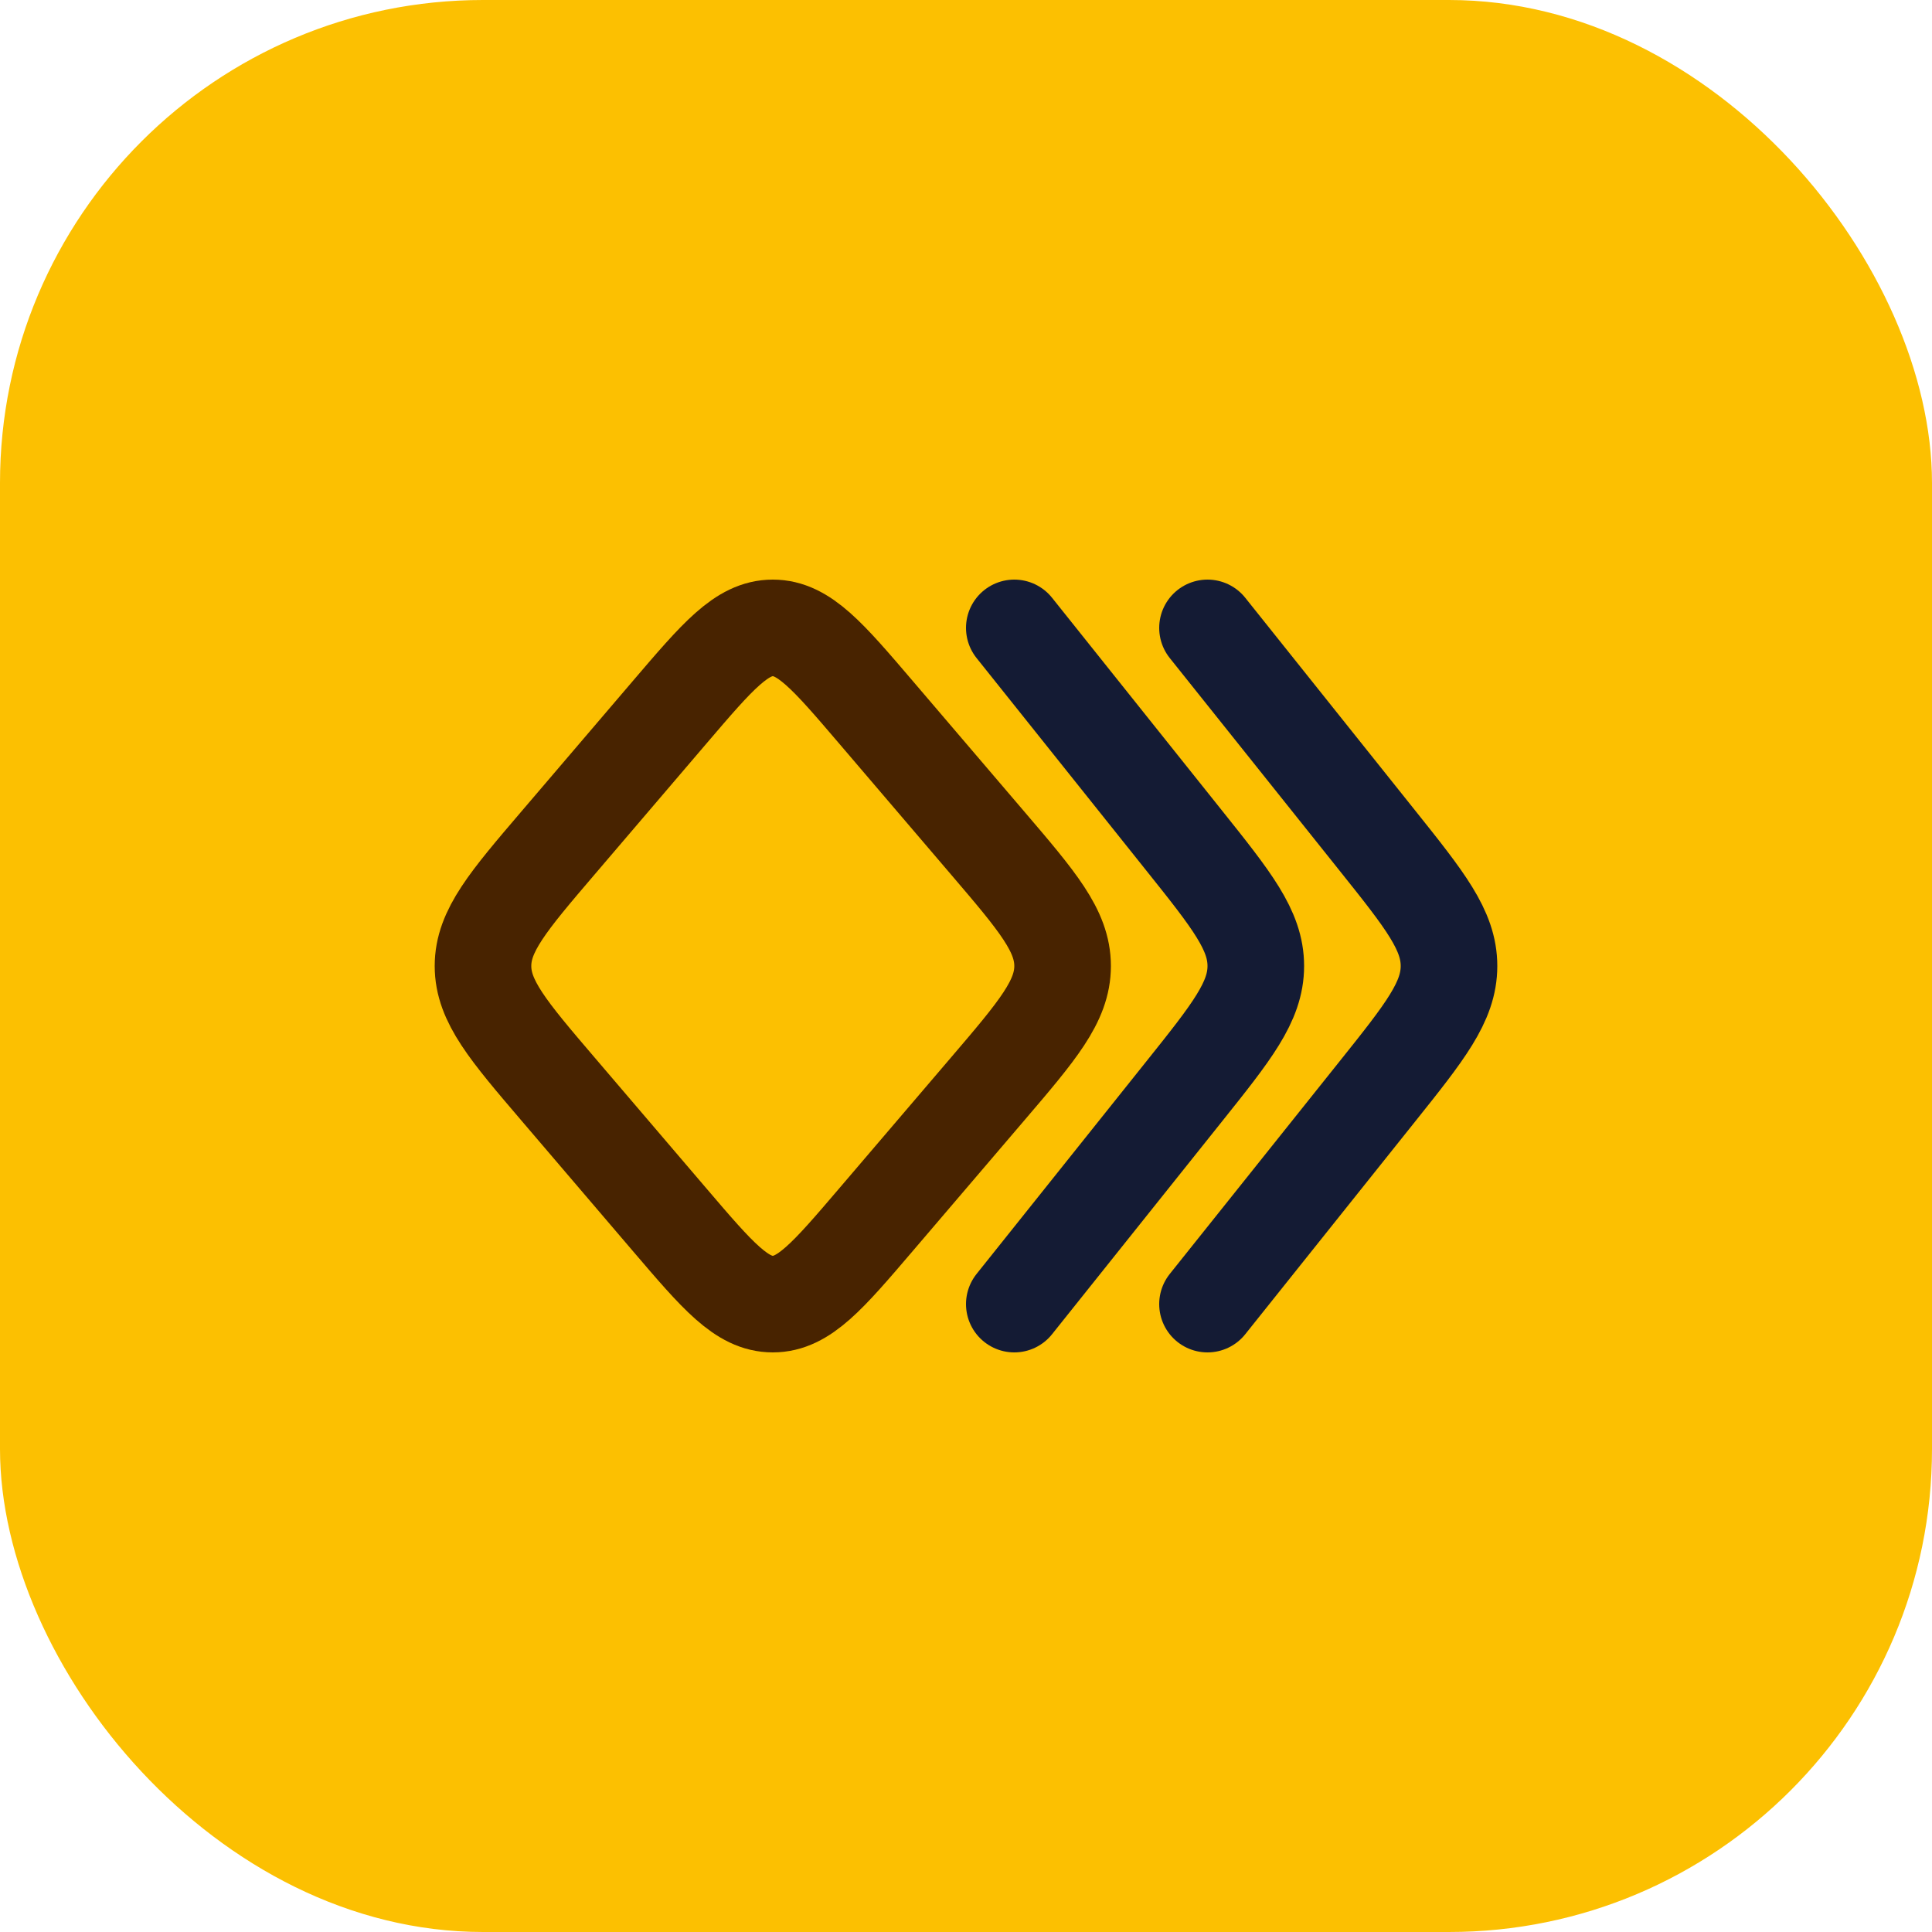 <svg width="40" height="40" viewBox="0 0 40 40" fill="none" xmlns="http://www.w3.org/2000/svg">
<rect width="40" height="40" rx="10" fill="#FCC001"/>
<path d="M20.442 22.553L18.136 25.253C17.141 26.418 16.644 27 16 27C15.356 27 14.859 26.418 13.864 25.253L11.558 22.553C10.519 21.337 10 20.728 10 20C10 19.272 10.519 18.663 11.558 17.447L13.864 14.747C14.859 13.582 15.356 13 16 13C16.644 13 17.141 13.582 18.136 14.747L20.442 17.447C21.481 18.663 22 19.272 22 20C22 20.728 21.481 21.337 20.442 22.553Z" stroke="#482300" stroke-width="2" stroke-linecap="round" stroke-linejoin="round"/>
<path d="M21 27L24.512 22.603C25.504 21.361 26 20.74 26 20C26 19.26 25.504 18.639 24.512 17.397L21 13" stroke="#141B34" stroke-width="2" stroke-linecap="round" stroke-linejoin="round"/>
<path d="M25 27L28.512 22.603C29.504 21.361 30 20.74 30 20C30 19.26 29.504 18.639 28.512 17.397L25 13" stroke="#141B34" stroke-width="2" stroke-linecap="round" stroke-linejoin="round"/>
</svg>
